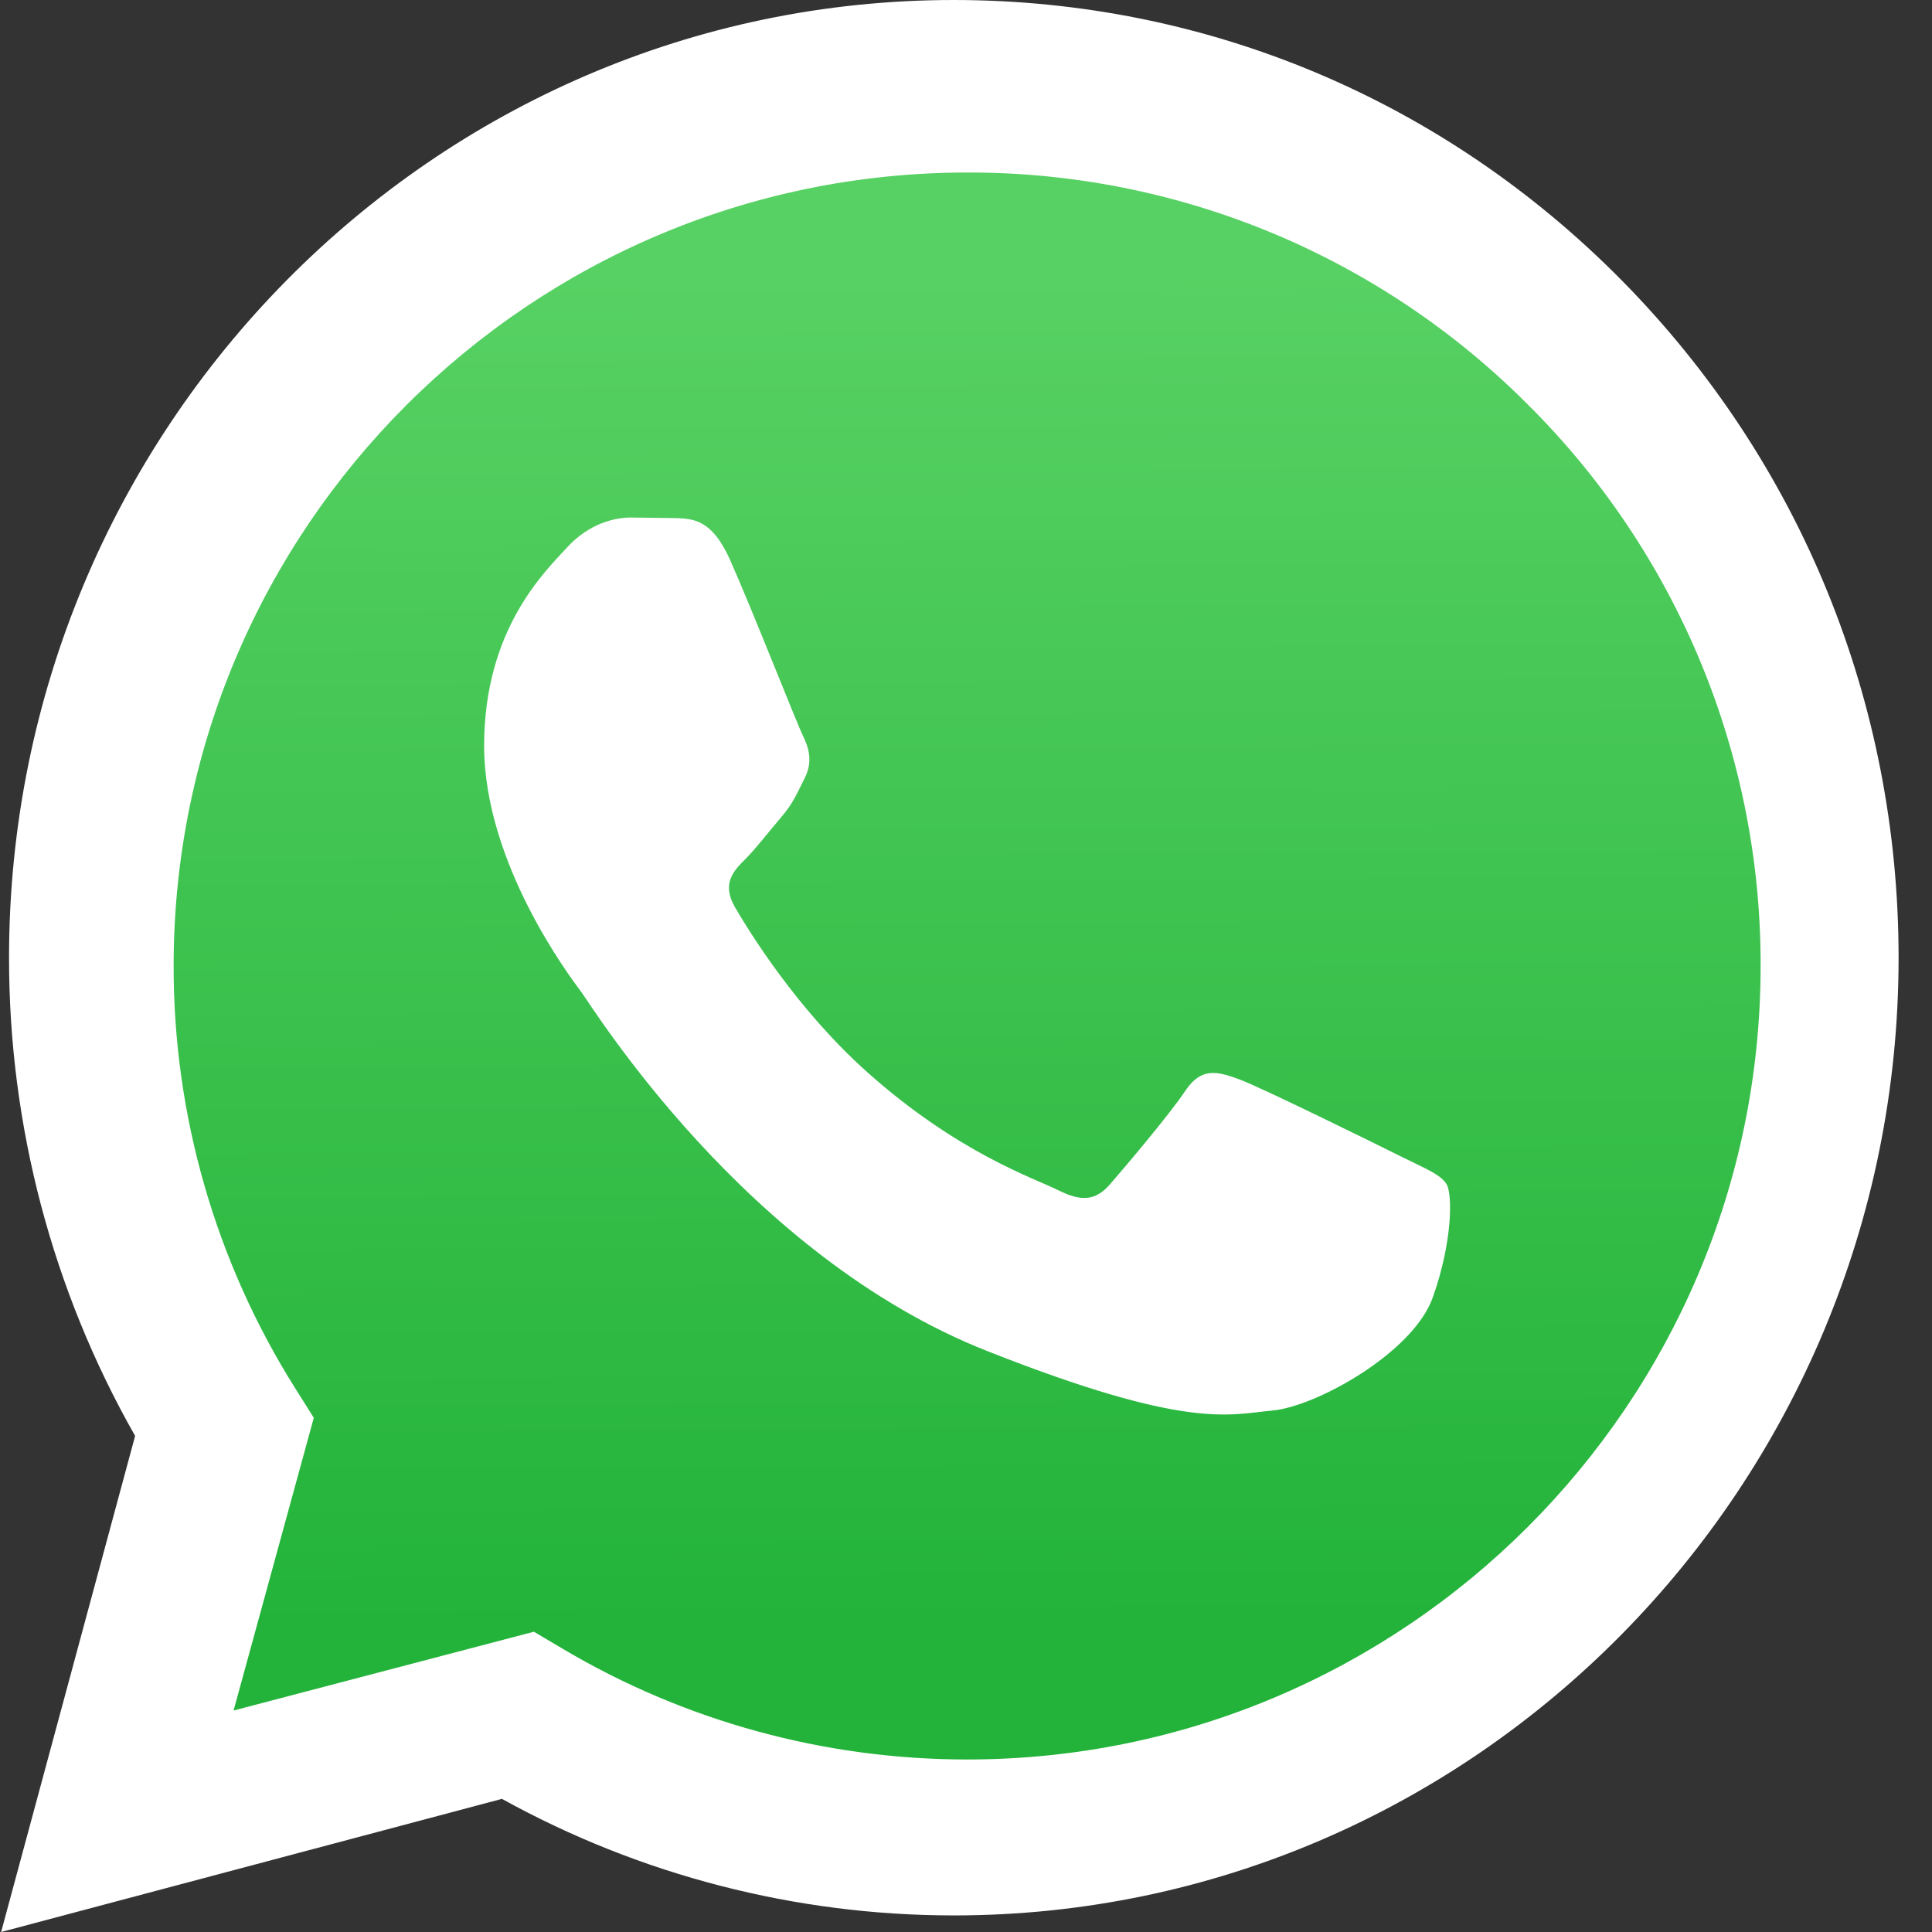 <svg width="31" height="31" viewBox="0 0 31 31" fill="none" xmlns="http://www.w3.org/2000/svg">
<rect x="0" y="0" width="31" height="31" fill="#333333" stroke="none"/>
<path d="M0.018 31L2.168 23.04C0.84 20.705 0.142 18.056 0.145 15.361C0.148 6.891 6.948 0 15.305 0C19.36 0.002 23.166 1.602 26.028 4.505C28.89 7.409 30.465 11.268 30.464 15.373C30.46 23.842 23.659 30.734 15.304 30.734H15.298C12.761 30.733 10.268 30.088 8.054 28.864L0.018 31Z" fill="white"/>
<path d="M15.523 2.768C8.5 2.768 2.788 8.477 2.786 15.494C2.782 17.891 3.457 20.239 4.732 22.268L5.035 22.749L3.748 27.446L8.567 26.182L9.033 26.458C10.987 27.617 13.228 28.231 15.513 28.232H15.518C22.536 28.232 28.247 22.522 28.25 15.505C28.255 13.832 27.928 12.175 27.289 10.629C26.649 9.084 25.71 7.68 24.524 6.5C23.345 5.314 21.942 4.373 20.397 3.732C18.852 3.092 17.195 2.764 15.523 2.768Z" fill="url(#paint0_linear_3163_4225)"/>
<path fill-rule="evenodd" clip-rule="evenodd" d="M11.709 8.972C11.423 8.336 11.122 8.324 10.85 8.313L10.119 8.304C9.865 8.304 9.452 8.399 9.102 8.781C8.753 9.163 7.768 10.087 7.768 11.966C7.768 13.844 9.134 15.659 9.325 15.914C9.515 16.169 11.963 20.147 15.839 21.678C19.061 22.95 19.716 22.697 20.416 22.633C21.115 22.57 22.672 21.71 22.99 20.818C23.307 19.926 23.307 19.163 23.212 19.003C23.117 18.843 22.863 18.748 22.481 18.557C22.099 18.366 20.225 17.442 19.875 17.315C19.526 17.187 19.271 17.124 19.017 17.506C18.762 17.888 18.032 18.748 17.81 19.003C17.587 19.258 17.365 19.29 16.983 19.099C16.602 18.908 15.374 18.505 13.916 17.204C12.783 16.192 12.018 14.942 11.795 14.56C11.572 14.178 11.771 13.971 11.963 13.781C12.134 13.61 12.344 13.335 12.535 13.112C12.726 12.889 12.789 12.73 12.916 12.476C13.043 12.221 12.979 11.998 12.884 11.807C12.789 11.616 12.047 9.727 11.709 8.972Z" fill="white"/>
<defs>
<linearGradient id="paint0_linear_3163_4225" x1="15.258" y1="4.296" x2="15.387" y2="26.057" gradientUnits="userSpaceOnUse">
<stop stop-color="#57D163"/>
<stop offset="1" stop-color="#23B33A"/>
</linearGradient>
</defs>
</svg>

